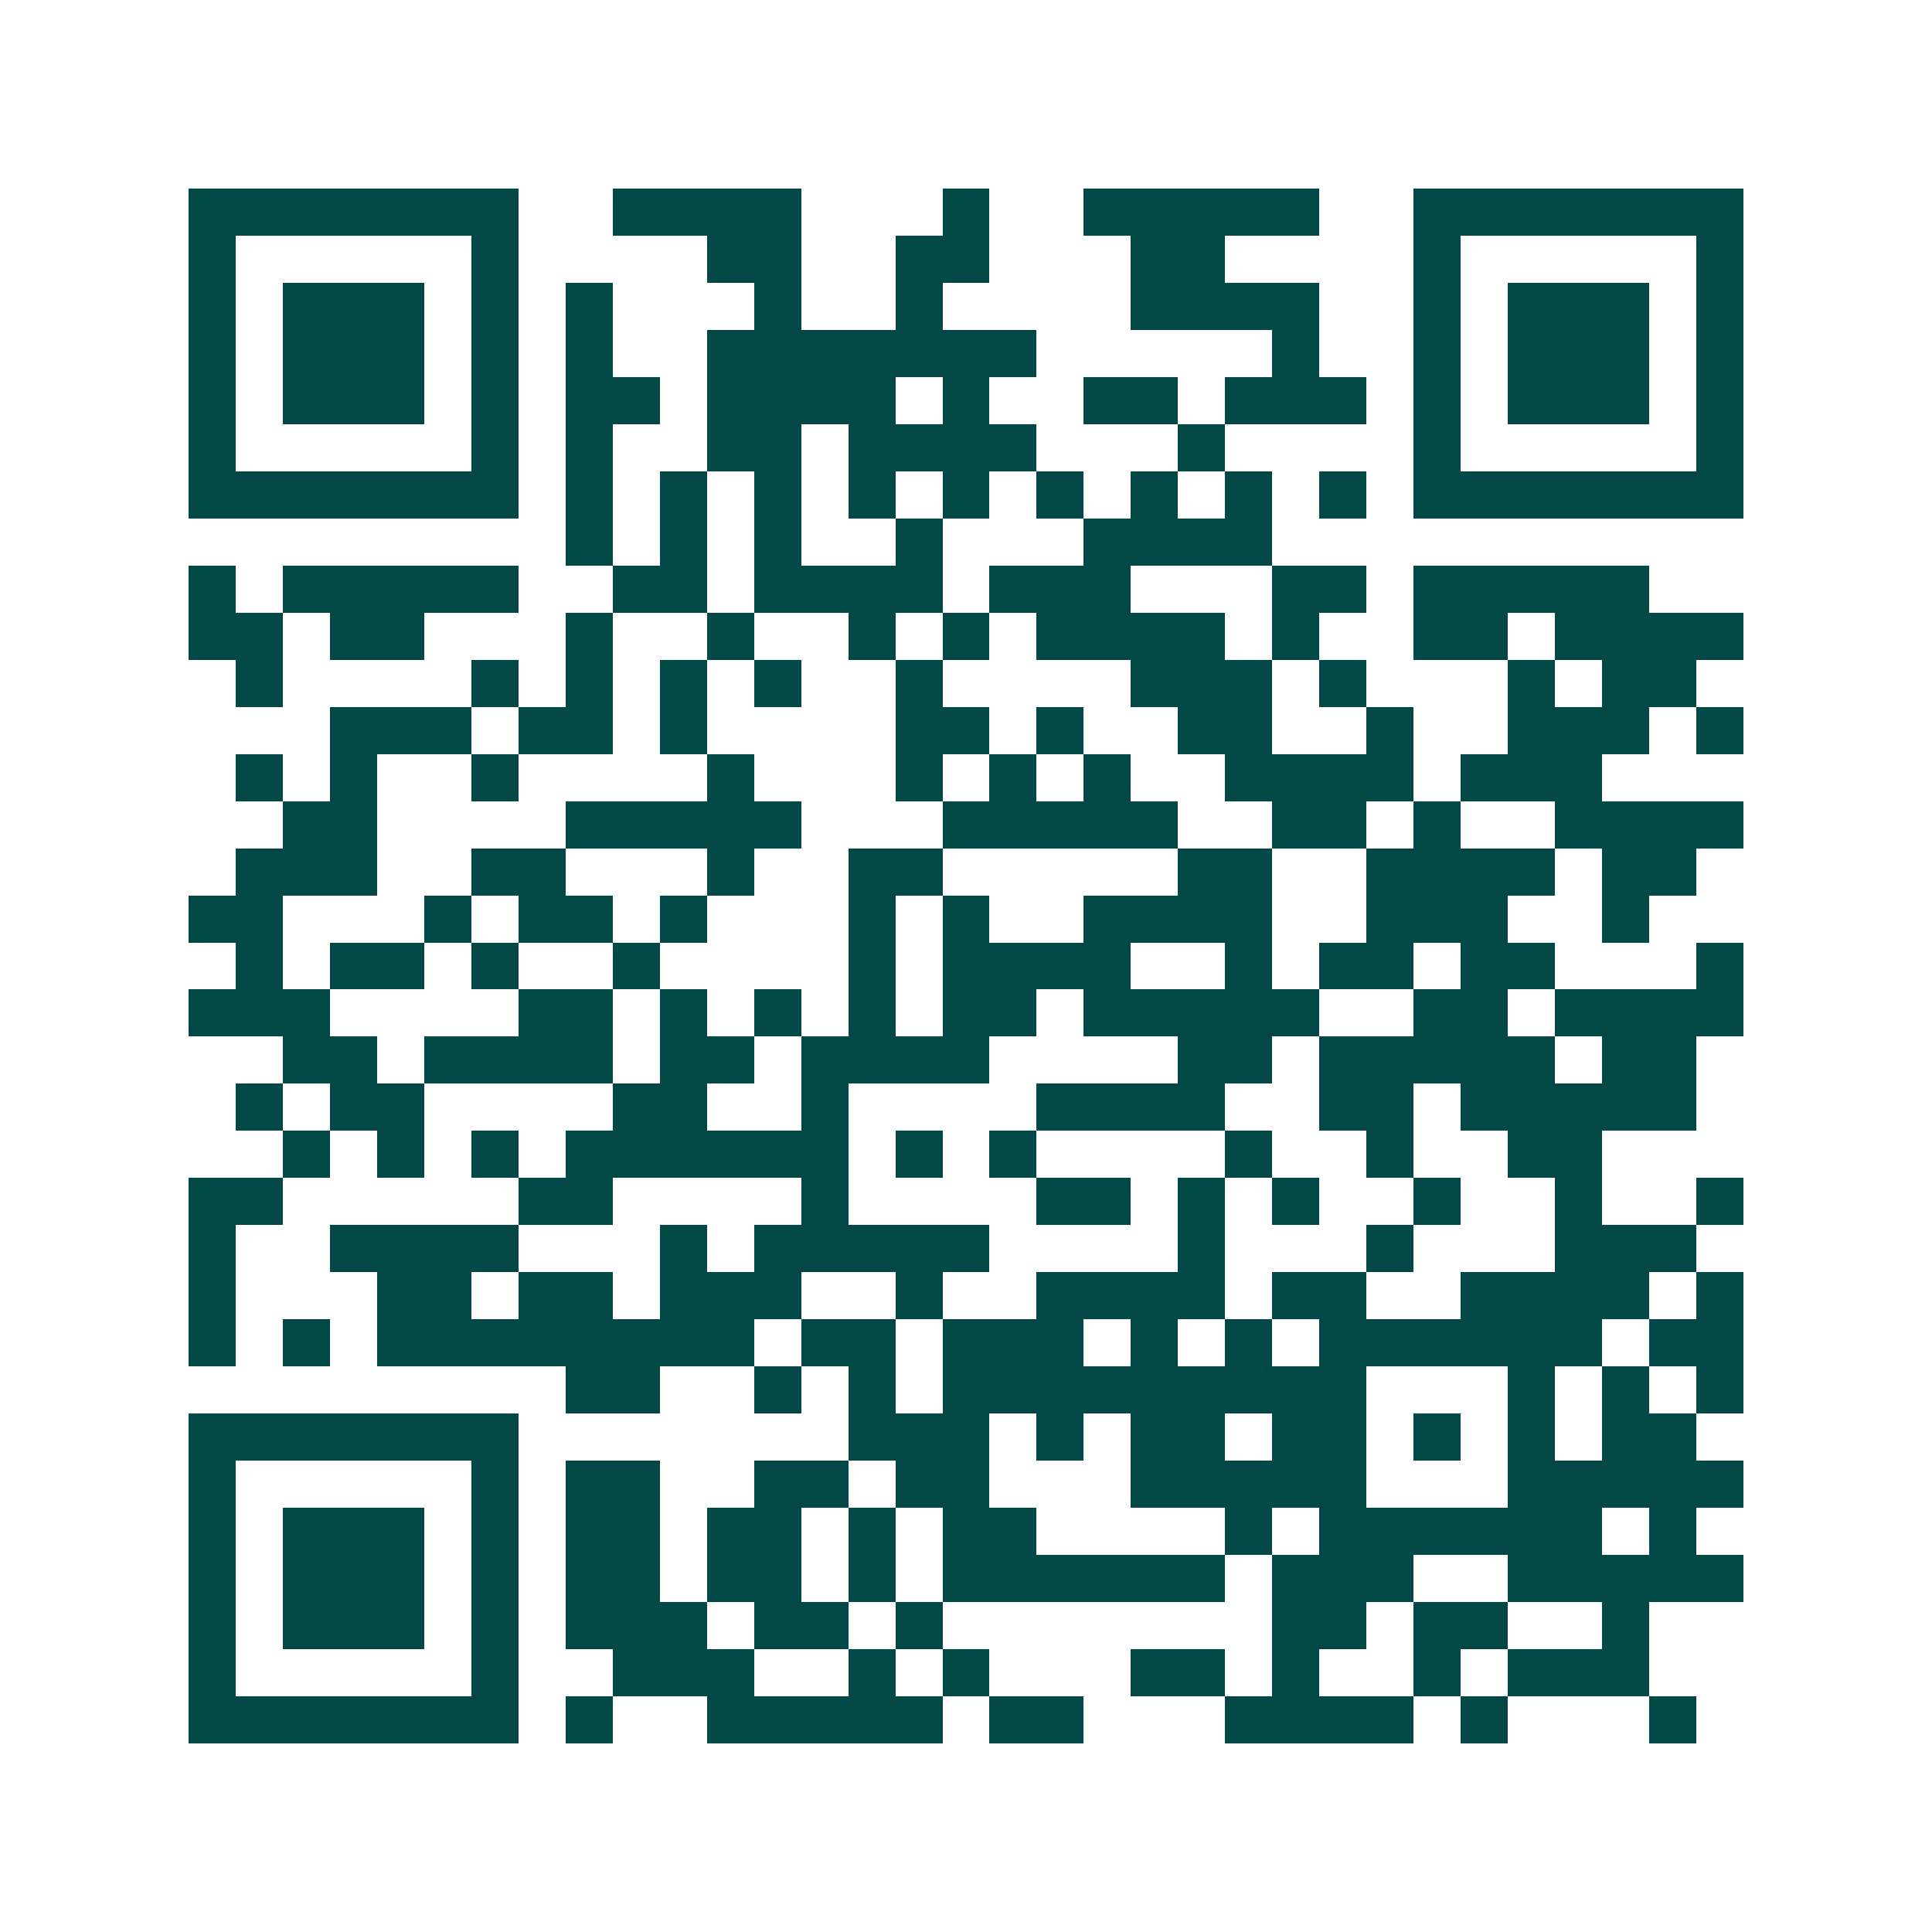 <svg xmlns="http://www.w3.org/2000/svg" width="200" height="200" viewBox="0 0 41 41" shape-rendering="crispEdges"><path fill="#ffffff" d="M0 0h41v41H0z"/><path stroke="#014847" d="M4 4.5h7m2 0h4m3 0h1m2 0h5m2 0h7M4 5.5h1m5 0h1m4 0h2m2 0h2m3 0h2m4 0h1m5 0h1M4 6.5h1m1 0h3m1 0h1m1 0h1m3 0h1m2 0h1m4 0h4m2 0h1m1 0h3m1 0h1M4 7.5h1m1 0h3m1 0h1m1 0h1m2 0h7m5 0h1m2 0h1m1 0h3m1 0h1M4 8.5h1m1 0h3m1 0h1m1 0h2m1 0h4m1 0h1m2 0h2m1 0h3m1 0h1m1 0h3m1 0h1M4 9.5h1m5 0h1m1 0h1m2 0h2m1 0h4m3 0h1m4 0h1m5 0h1M4 10.5h7m1 0h1m1 0h1m1 0h1m1 0h1m1 0h1m1 0h1m1 0h1m1 0h1m1 0h1m1 0h7M12 11.5h1m1 0h1m1 0h1m2 0h1m3 0h4M4 12.5h1m1 0h5m2 0h2m1 0h4m1 0h3m3 0h2m1 0h5M4 13.5h2m1 0h2m3 0h1m2 0h1m2 0h1m1 0h1m1 0h4m1 0h1m2 0h2m1 0h4M5 14.5h1m4 0h1m1 0h1m1 0h1m1 0h1m2 0h1m4 0h3m1 0h1m3 0h1m1 0h2M7 15.5h3m1 0h2m1 0h1m4 0h2m1 0h1m2 0h2m2 0h1m2 0h3m1 0h1M5 16.5h1m1 0h1m2 0h1m4 0h1m3 0h1m1 0h1m1 0h1m2 0h4m1 0h3M6 17.5h2m4 0h5m3 0h5m2 0h2m1 0h1m2 0h4M5 18.5h3m2 0h2m3 0h1m2 0h2m5 0h2m2 0h4m1 0h2M4 19.5h2m3 0h1m1 0h2m1 0h1m3 0h1m1 0h1m2 0h4m2 0h3m2 0h1M5 20.5h1m1 0h2m1 0h1m2 0h1m4 0h1m1 0h4m2 0h1m1 0h2m1 0h2m3 0h1M4 21.5h3m4 0h2m1 0h1m1 0h1m1 0h1m1 0h2m1 0h5m2 0h2m1 0h4M6 22.5h2m1 0h4m1 0h2m1 0h4m4 0h2m1 0h5m1 0h2M5 23.5h1m1 0h2m4 0h2m2 0h1m4 0h4m2 0h2m1 0h5M6 24.5h1m1 0h1m1 0h1m1 0h6m1 0h1m1 0h1m4 0h1m2 0h1m2 0h2M4 25.5h2m5 0h2m4 0h1m4 0h2m1 0h1m1 0h1m2 0h1m2 0h1m2 0h1M4 26.5h1m2 0h4m3 0h1m1 0h5m4 0h1m3 0h1m3 0h3M4 27.5h1m3 0h2m1 0h2m1 0h3m2 0h1m2 0h4m1 0h2m2 0h4m1 0h1M4 28.5h1m1 0h1m1 0h8m1 0h2m1 0h3m1 0h1m1 0h1m1 0h6m1 0h2M12 29.5h2m2 0h1m1 0h1m1 0h9m3 0h1m1 0h1m1 0h1M4 30.5h7m7 0h3m1 0h1m1 0h2m1 0h2m1 0h1m1 0h1m1 0h2M4 31.5h1m5 0h1m1 0h2m2 0h2m1 0h2m3 0h5m3 0h5M4 32.5h1m1 0h3m1 0h1m1 0h2m1 0h2m1 0h1m1 0h2m4 0h1m1 0h6m1 0h1M4 33.5h1m1 0h3m1 0h1m1 0h2m1 0h2m1 0h1m1 0h6m1 0h3m2 0h5M4 34.5h1m1 0h3m1 0h1m1 0h3m1 0h2m1 0h1m7 0h2m1 0h2m2 0h1M4 35.5h1m5 0h1m2 0h3m2 0h1m1 0h1m3 0h2m1 0h1m2 0h1m1 0h3M4 36.5h7m1 0h1m2 0h5m1 0h2m3 0h4m1 0h1m3 0h1"/></svg>
